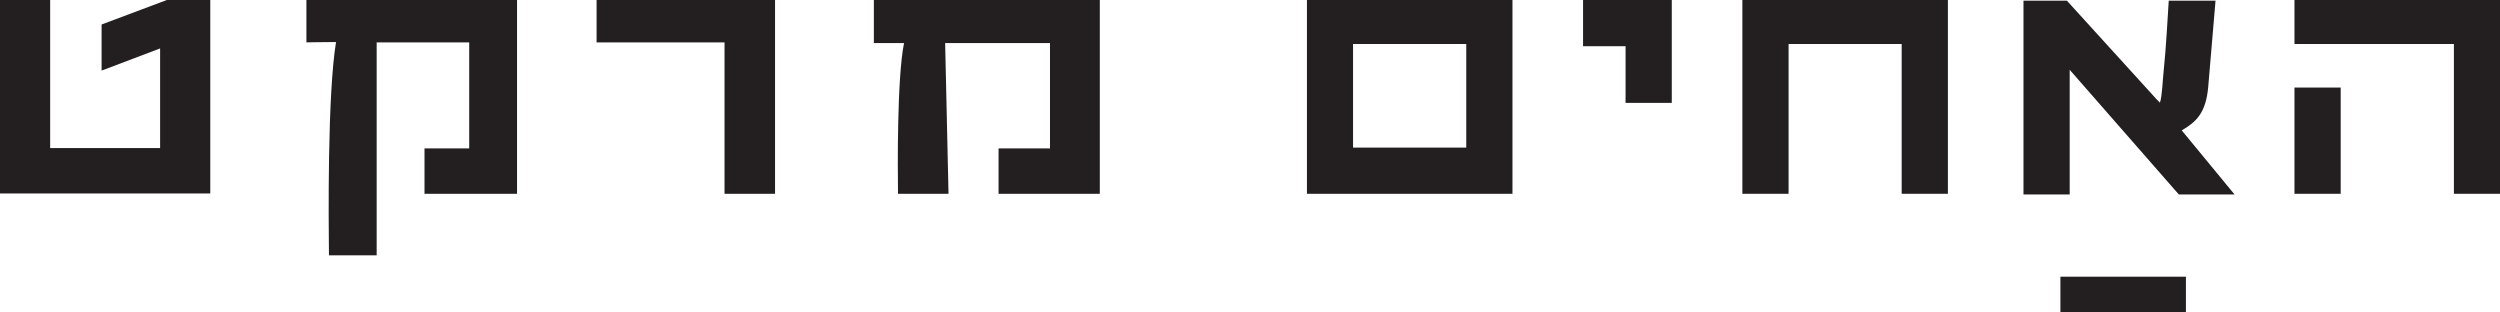 <svg viewBox="0 0 215.31 26.89" version="1.1" xmlns="http://www.w3.org/2000/svg" id="Layer_1">
  
  <defs>
    <style>
      .st0 {
        fill: #231f20;
      }
    </style>
  </defs>
  <g>
    <polygon points="197.61 0 197.61 3.79 211.34 3.79 211.34 16.69 215.31 16.69 215.31 0 197.61 0" class="st0"></polygon>
    <rect height="9.15" width="3.98" y="7.54" x="197.61" class="st0"></rect>
    <polygon points="136.34 0 136.34 3.98 140 3.98 140 8.86 143.98 8.86 143.98 0 136.34 0" class="st0"></polygon>
    <polygon points="150.06 0 150.06 16.69 154.04 16.69 154.04 3.79 163.78 3.79 163.78 16.69 167.76 16.69 167.76 0 150.06 0" class="st0"></polygon>
    <path d="M116.53,3.79h9.75v8.92h-9.75V3.79ZM130.26,16.25V0h-17.7v16.69s.43,0,.43,0c.11,0,16.67,0,16.84,0h.43s0-.43,0-.43Z" class="st0"></path>
    <path d="M178.25,6.01l9.4,10.74h4.8l-4.55-5.52c1.2-.7,2.08-1.46,2.28-3.74l.63-7.43h-4.03c-.05.77-.24,4.27-.44,6.08-.07.61-.13,2.22-.32,2.7-.16-.14-.51-.53-.65-.69L178.01.06h-3.74v16.69h3.98V6.01Z" class="st0"></path>
    <rect height="3.06" width="10.81" y="23.83" x="177.45" class="st0"></rect>
  </g>
  <g>
    <path d="M0,16.66V0h4.32v12.75h9.47V4.17l-5.04,1.91v-3.97L14.37,0h3.74v16.66H0Z" class="st0"></path>
    <path d="M26.39,0h18.14v16.69h-7.97v-3.91h3.85V3.65h-7.97v18.34h-4.11c-.03-2.98-.14-13.76.61-18.37-.96,0-2.4.03-2.55.03V0Z" class="st0"></path>
    <path d="M62.41,3.65h-11.03V0h15.37v16.69h-4.35V3.65Z" class="st0"></path>
    <path d="M75.26,3.71V0h19.46v16.69h-8.72v-3.91h4.43V3.71h-9.03l.29,12.98h-4.35c-.03-2.14-.09-9.99.52-12.98h-2.61Z" class="st0"></path>
  </g>
</svg>